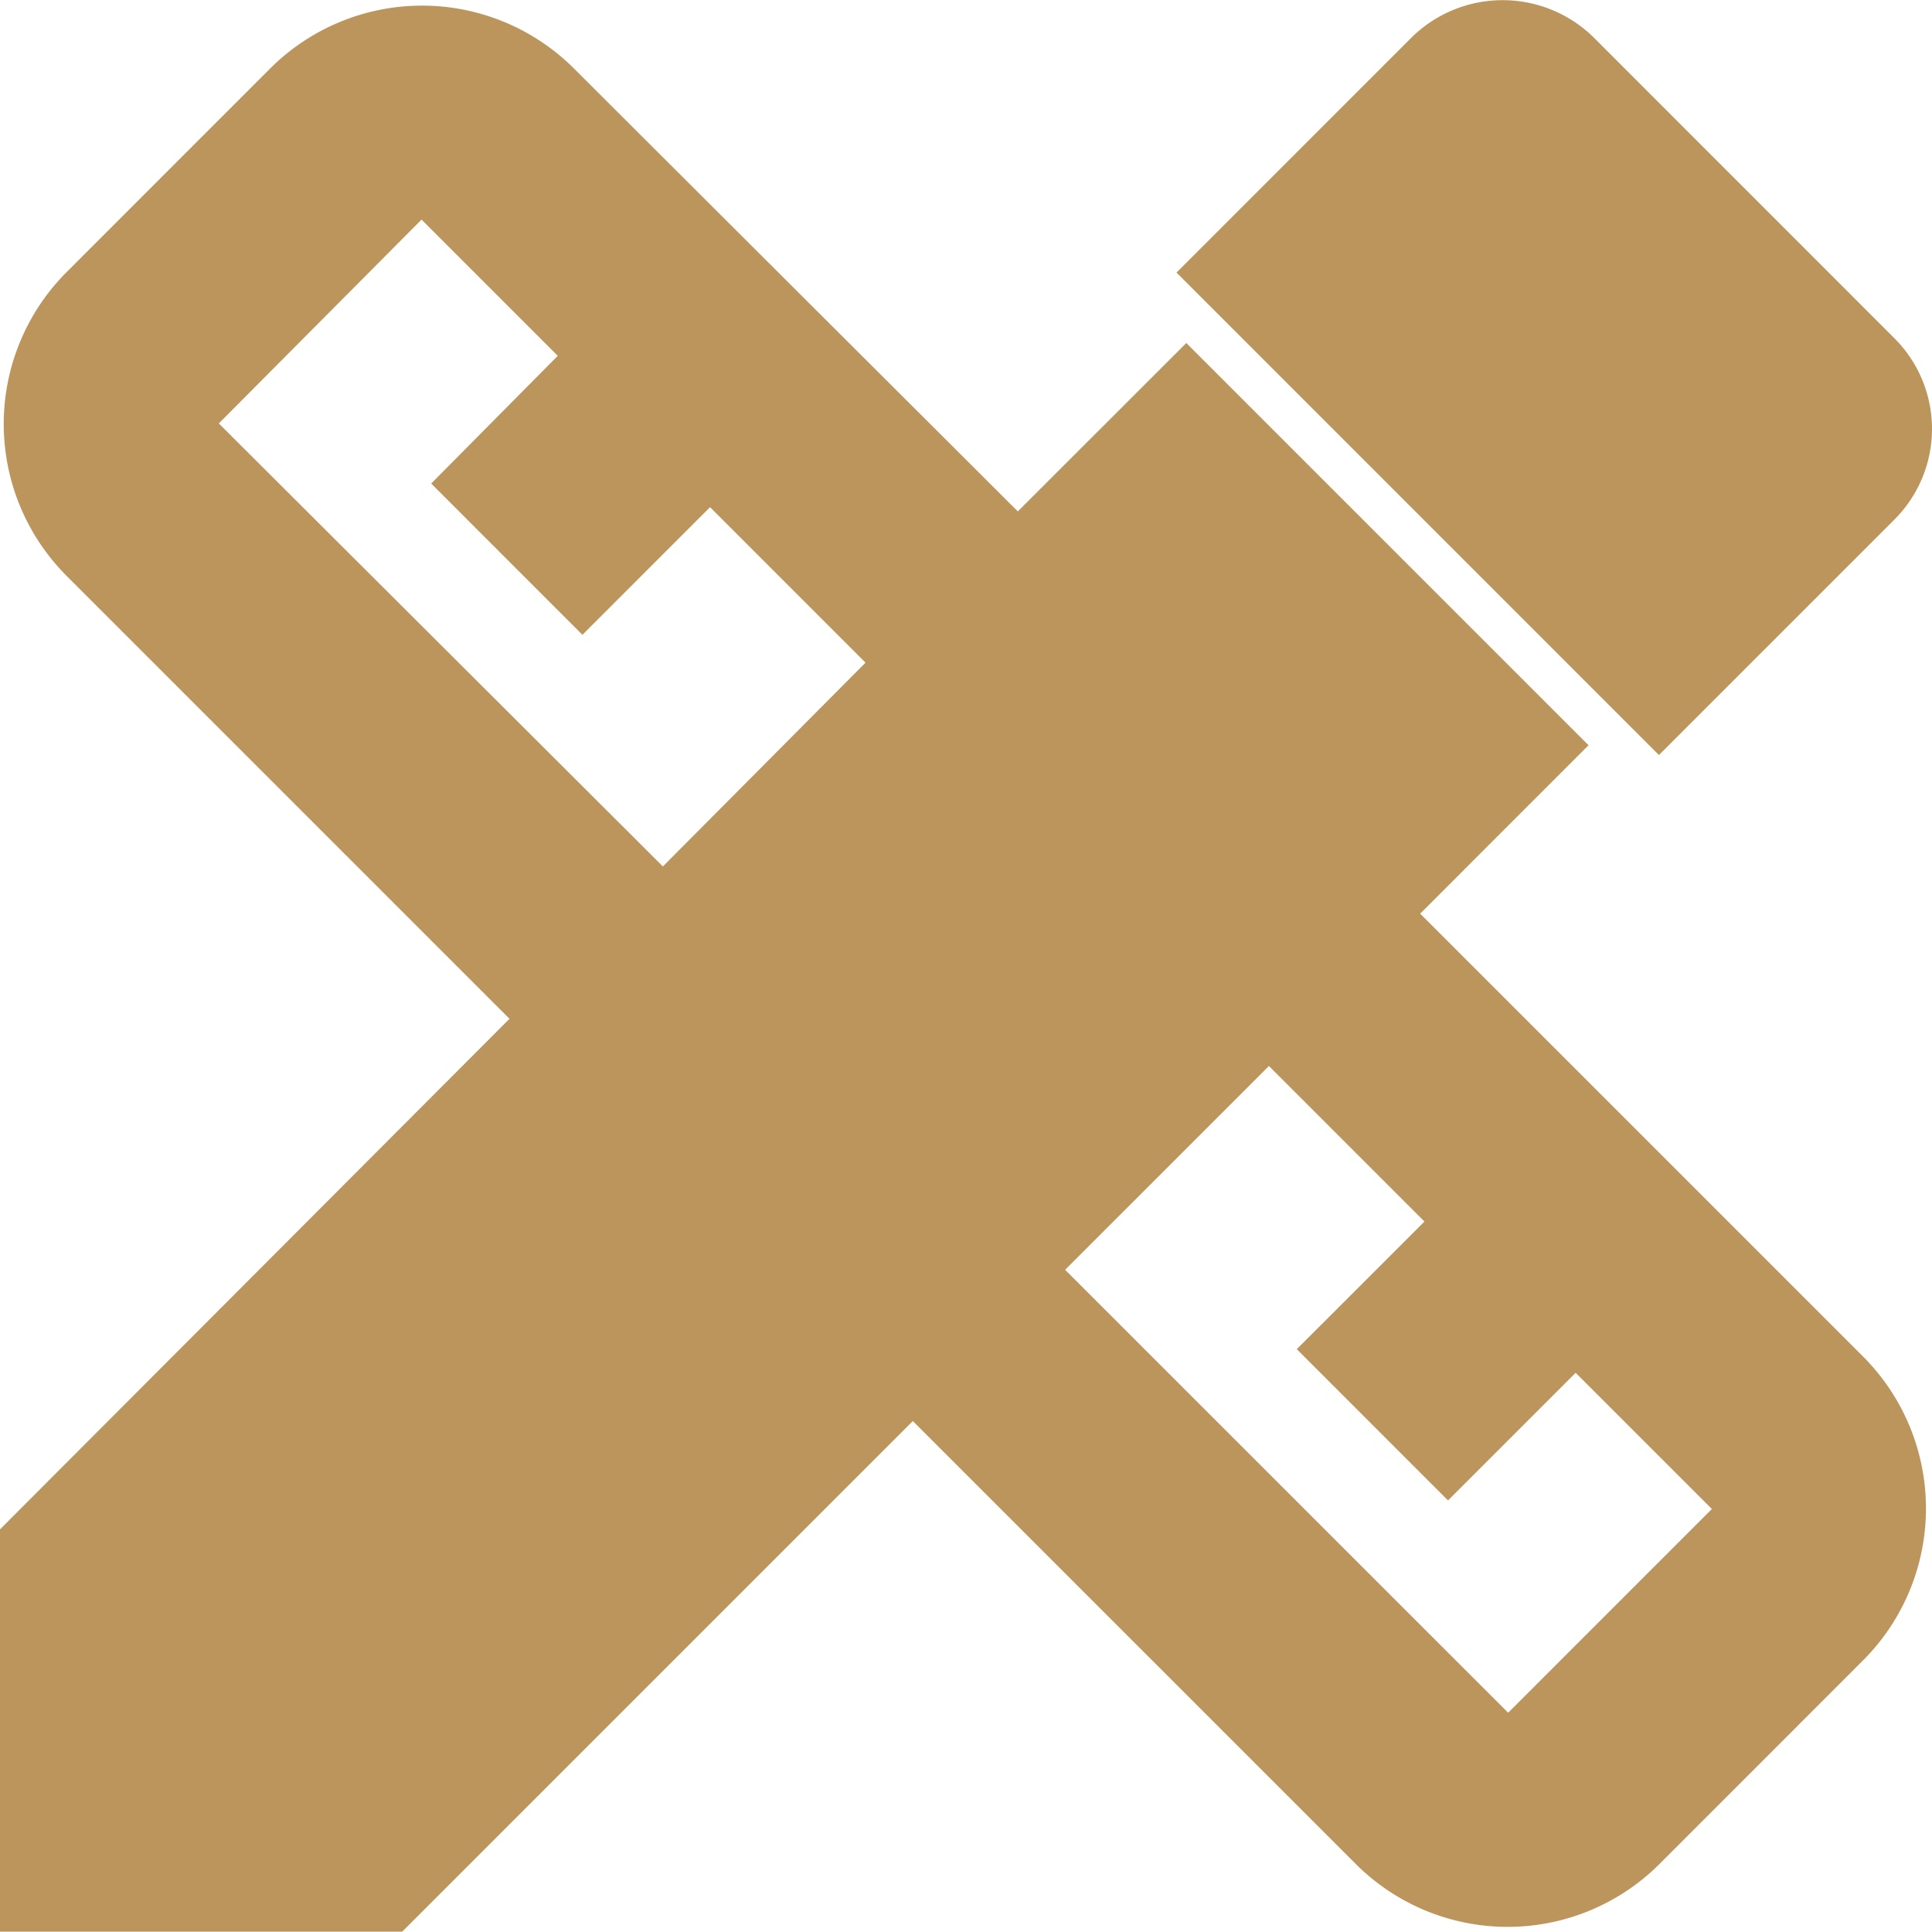 <svg xmlns="http://www.w3.org/2000/svg" width="52.01" height="52" viewBox="0 0 52.01 52"><g transform="translate(-3 -3.001)"><path d="M41.231,27.489l4.533-4.534L34.936,12.127,30.4,16.66,18.448,4.734a5.786,5.786,0,0,0-8.172,0L4.79,10.221a5.786,5.786,0,0,0,0,8.172L16.716,30.319,3,44.064V54.893H13.828L27.573,41.148,39.5,53.074a5.782,5.782,0,0,0,8.172,0l5.486-5.487a5.786,5.786,0,0,0,0-8.172ZM20.845,26.218,8.891,14.292l5.457-5.487h0l3.667,3.667L14.608,15.91l4.071,4.072,3.436-3.436L26.3,20.732ZM43.6,49,31.673,37.076,37.16,31.59l4.187,4.187L37.91,39.213l4.071,4.072,3.436-3.436,3.667,3.667Z" transform="translate(0 0.108)" fill="#bc955c"/><path d="M34.455,16.989a3.449,3.449,0,0,0,0-4.883L26.351,4a3.494,3.494,0,0,0-4.883,0L15.13,10.339,28.117,23.327Z" transform="translate(19.542 0)" fill="#bc955c"/></g></svg>